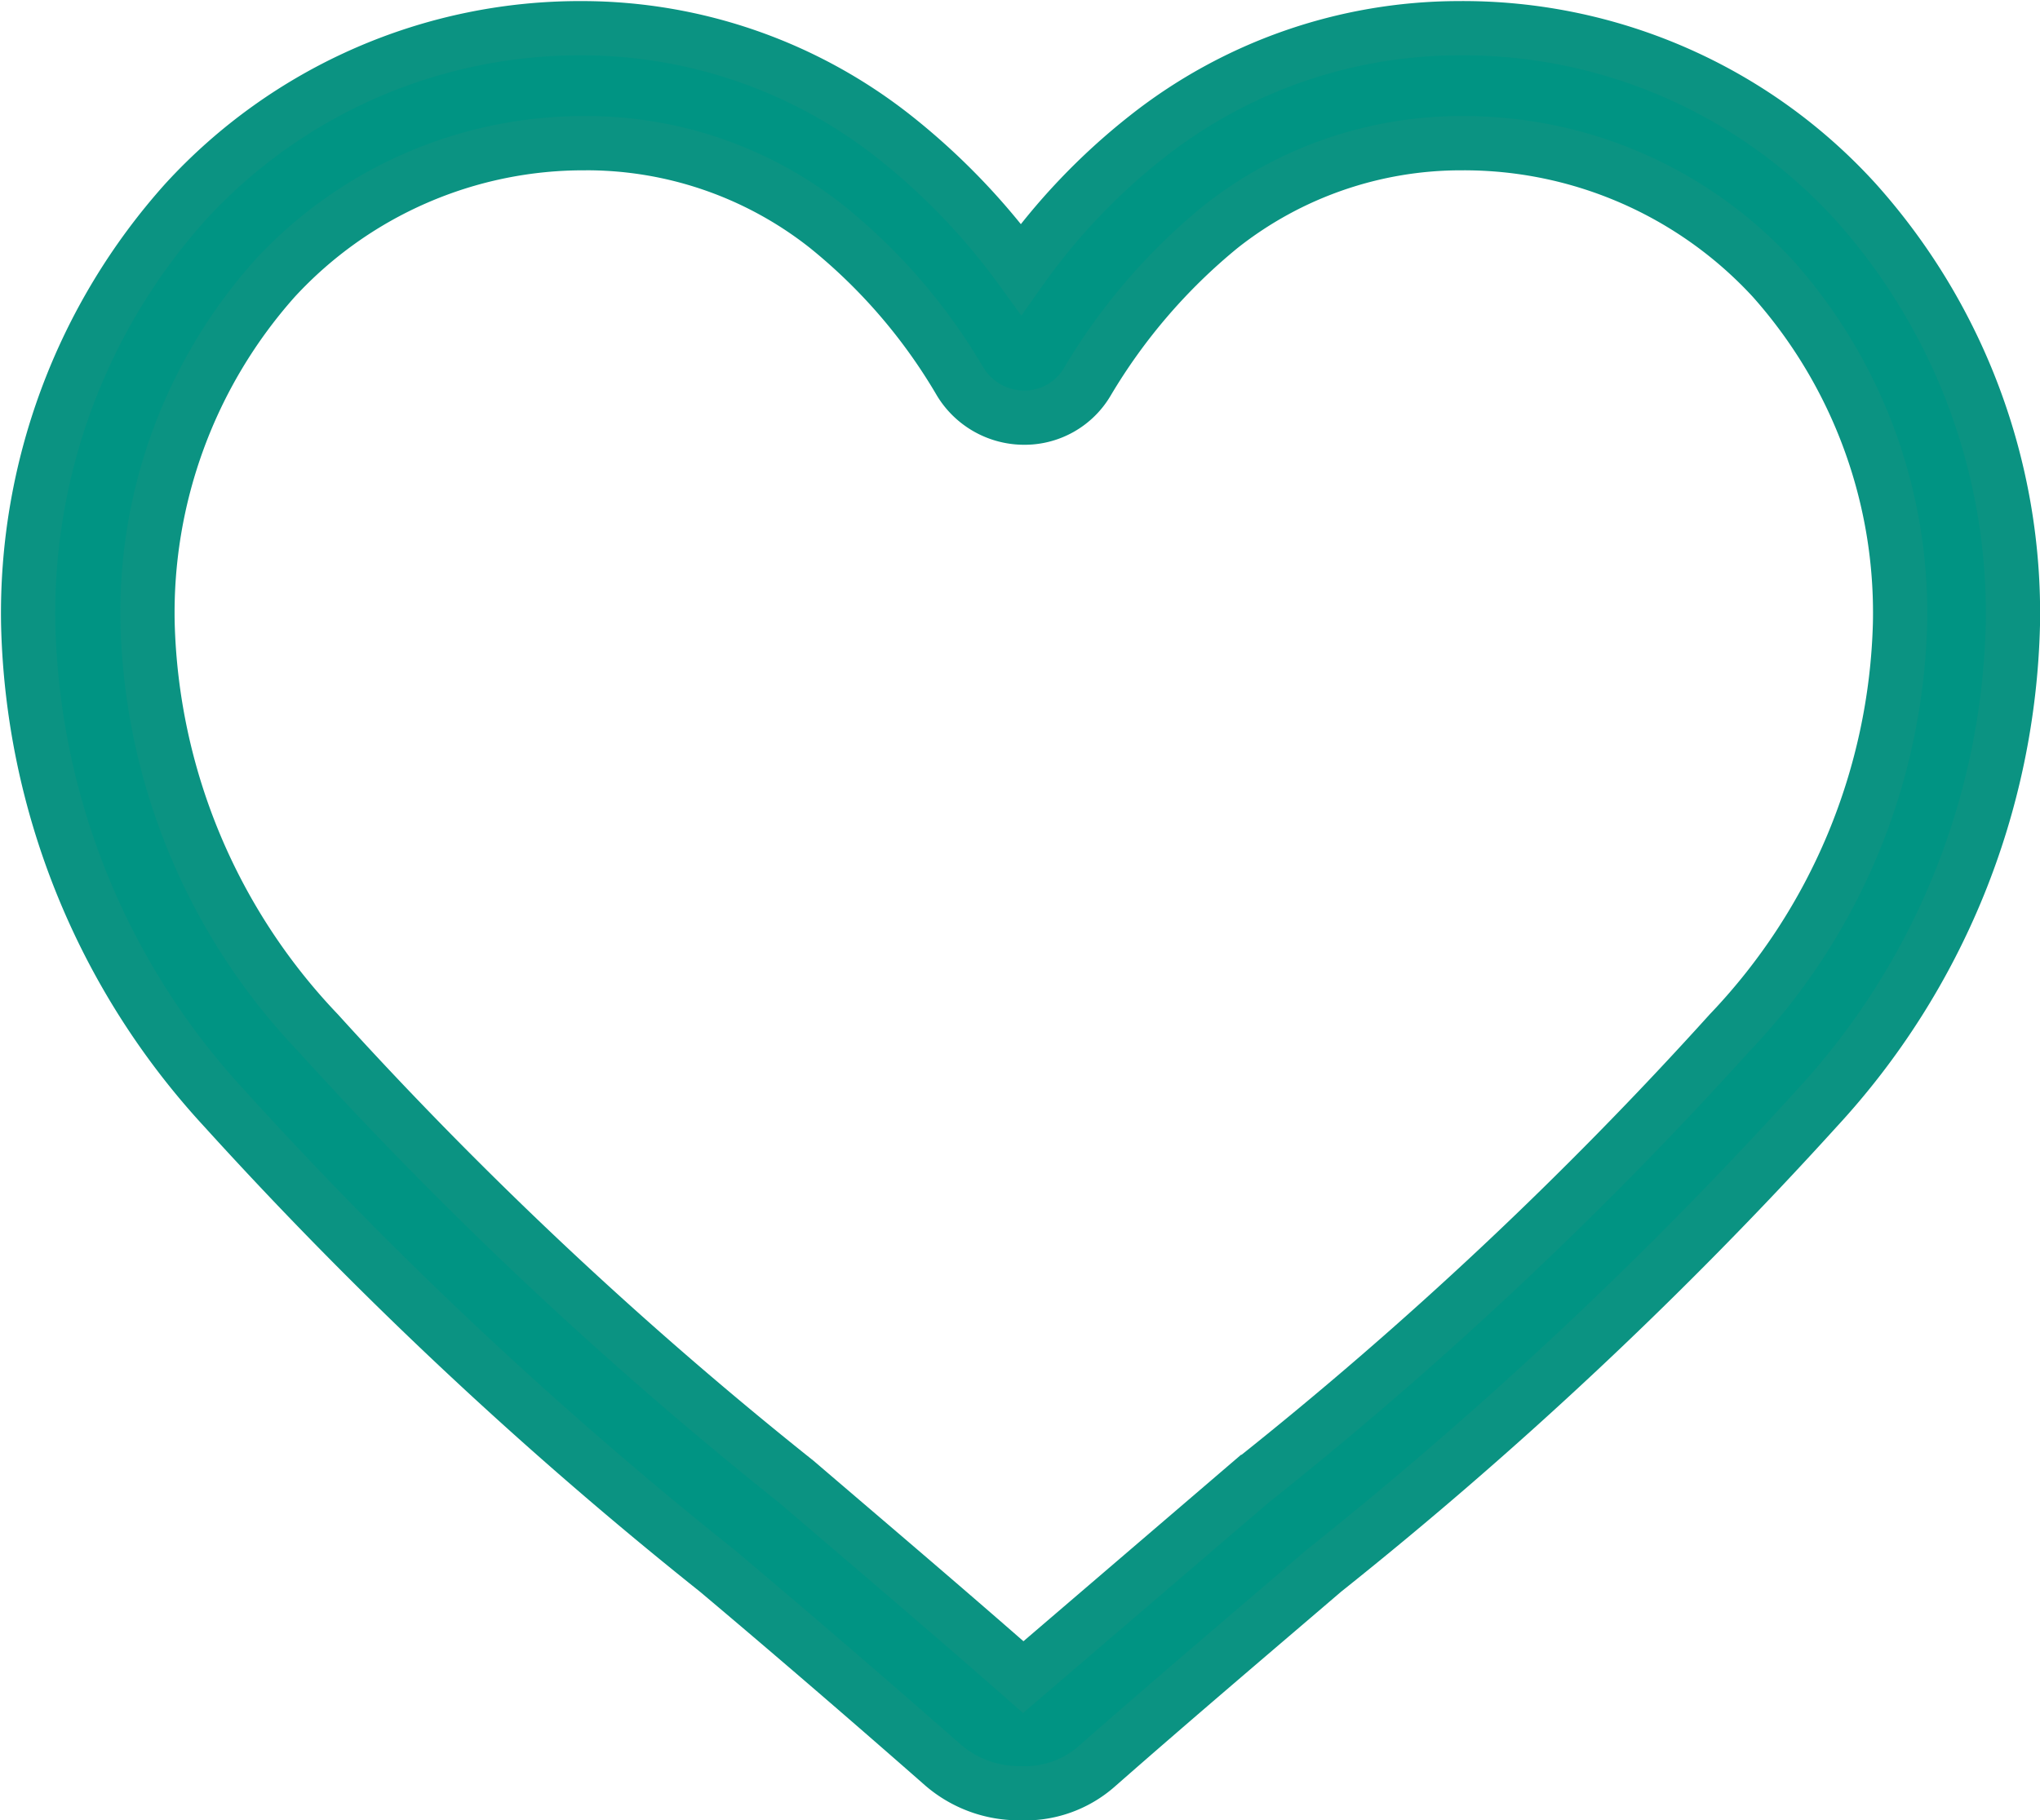 <svg id="Laag_1" data-name="Laag 1" xmlns="http://www.w3.org/2000/svg" width="18.8" height="16.78" viewBox="0 0 18.8 16.78"><defs><style>.cls-1{fill:#009483;stroke:#0b9382;stroke-miterlimit:10;stroke-width:0.5px;}</style></defs><title>favorites</title><path class="cls-1" d="M960.24,548.83a1.07,1.07,0,0,1-.71-.26c-.74-.65-1.45-1.26-2.08-1.79h0a38.73,38.73,0,0,1-4.54-4.26,6.81,6.81,0,0,1-1.81-4.46,5.68,5.68,0,0,1,1.45-3.9,4.93,4.93,0,0,1,3.66-1.6,4.65,4.65,0,0,1,2.87,1,6.19,6.19,0,0,1,1.17,1.22,5.87,5.87,0,0,1,1.16-1.22,4.65,4.65,0,0,1,2.87-1,4.89,4.89,0,0,1,3.66,1.6,5.68,5.68,0,0,1,1.45,3.9,6.81,6.81,0,0,1-1.81,4.46,38.73,38.73,0,0,1-4.54,4.26c-.63.54-1.35,1.15-2.09,1.8A1,1,0,0,1,960.24,548.83Zm-4-15.21a3.87,3.87,0,0,0-2.87,1.25,4.63,4.63,0,0,0-1.17,3.18,5.68,5.68,0,0,0,1.57,3.77,37.47,37.47,0,0,0,4.41,4.14h0c.63.54,1.35,1.15,2.09,1.8l2.1-1.8a36.69,36.69,0,0,0,4.41-4.14,5.68,5.68,0,0,0,1.57-3.77,4.63,4.63,0,0,0-1.17-3.18,3.87,3.87,0,0,0-2.87-1.25,3.57,3.57,0,0,0-2.22.77,5.4,5.4,0,0,0-1.23,1.43.67.67,0,0,1-.58.33.69.69,0,0,1-.59-.33,5.22,5.22,0,0,0-1.23-1.43A3.57,3.57,0,0,0,956.2,533.62Z" transform="translate(-950.84 -532.3)"/></svg>